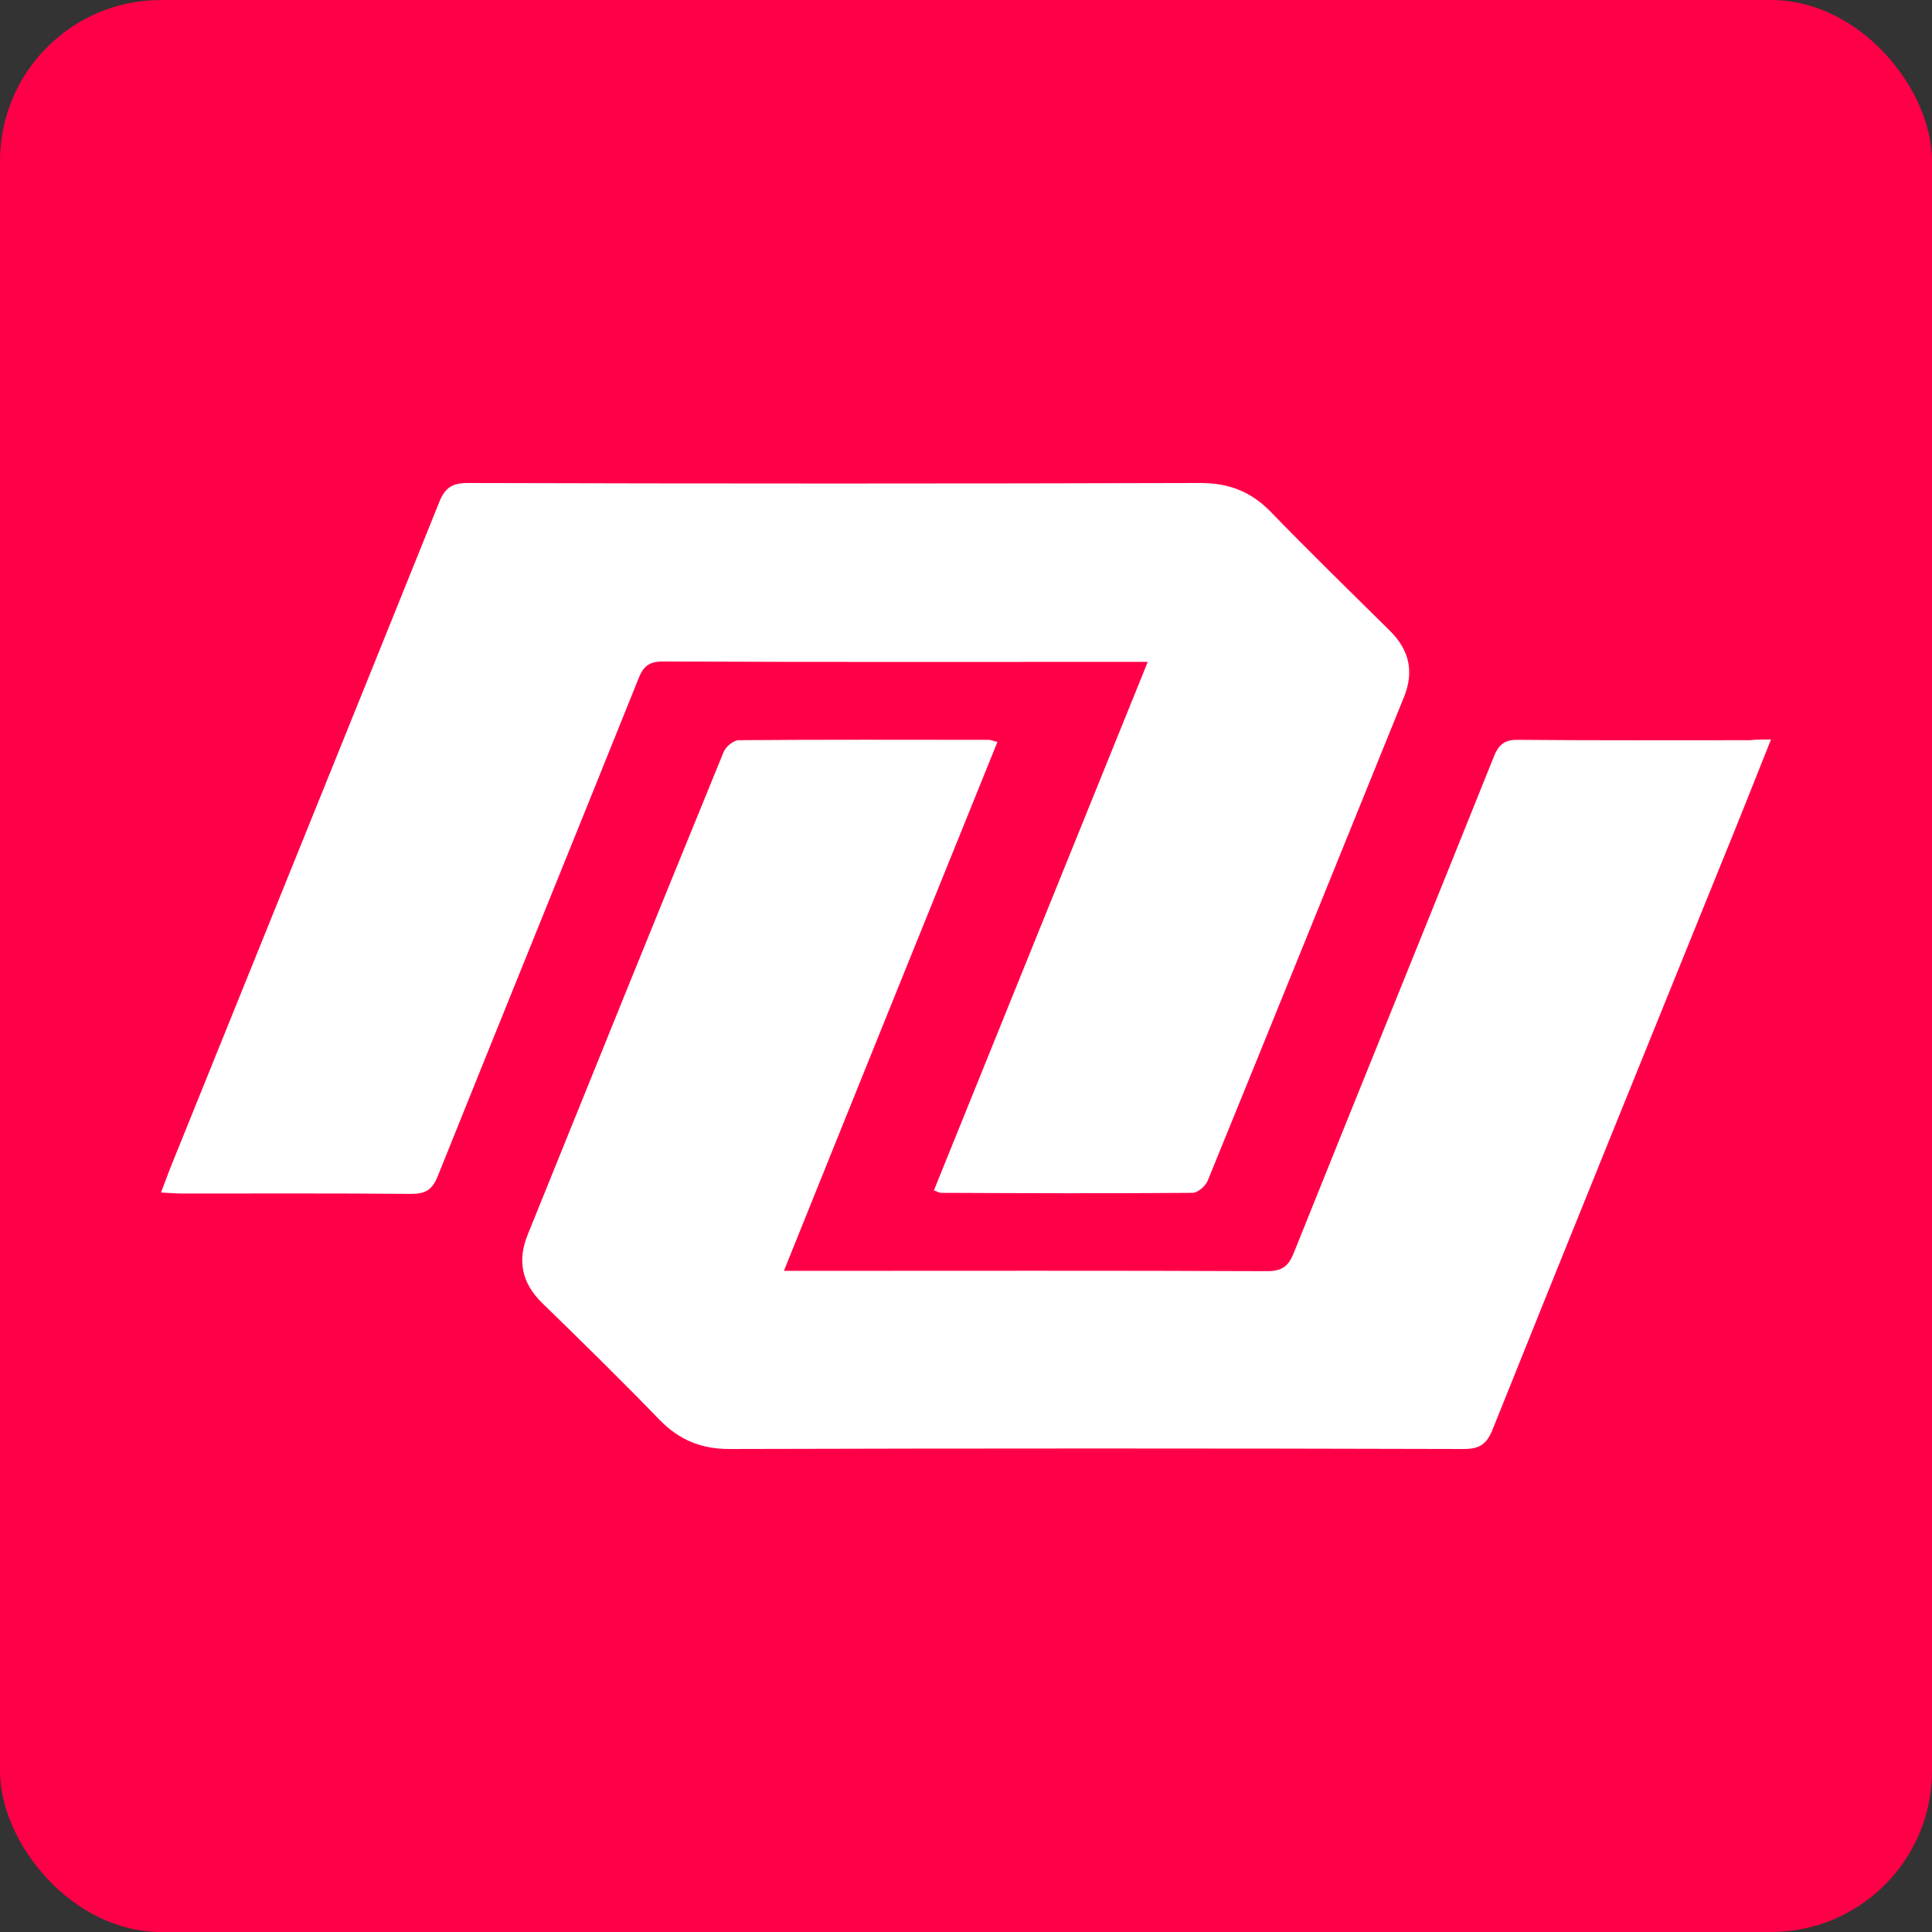 <svg width="48" height="48" viewBox="0 0 48 48" fill="none" xmlns="http://www.w3.org/2000/svg">
<rect x="0" y="0" width="48" height="48" fill="#333333" stroke="none"/>
<rect width="48" height="48" rx="4" fill="#FF0048"/>
<path d="M4 29.628C4.138 29.257 4.259 28.939 4.388 28.629C6.562 23.247 8.744 17.864 10.91 12.482C11.056 12.112 11.237 12 11.626 12C17.69 12.017 23.763 12.017 29.827 12C30.517 12 31.069 12.207 31.561 12.706C32.527 13.705 33.528 14.678 34.52 15.66C35.02 16.151 35.141 16.693 34.873 17.339C33.252 21.335 31.639 25.331 30.008 29.326C29.956 29.464 29.758 29.636 29.629 29.636C27.541 29.653 25.462 29.645 23.375 29.636C23.349 29.636 23.323 29.619 23.202 29.576C24.962 25.227 26.722 20.87 28.516 16.444C28.3 16.444 28.162 16.444 28.033 16.444C24.177 16.444 20.329 16.452 16.474 16.435C16.12 16.435 15.982 16.555 15.861 16.865C14.205 20.99 12.531 25.098 10.875 29.223C10.737 29.567 10.565 29.662 10.211 29.662C8.313 29.645 6.415 29.653 4.518 29.653C4.362 29.653 4.207 29.636 4 29.628Z" fill="white"/>
<path d="M44 18.372C43.569 19.457 43.172 20.456 42.767 21.447C40.869 26.14 38.962 30.825 37.082 35.518C36.935 35.879 36.763 36 36.366 36C30.284 35.983 24.203 35.983 18.121 36C17.422 36 16.879 35.776 16.396 35.285C15.438 34.295 14.455 33.331 13.463 32.366C12.963 31.875 12.851 31.315 13.109 30.678C14.723 26.682 16.344 22.678 17.975 18.691C18.026 18.553 18.225 18.39 18.354 18.39C20.424 18.372 22.495 18.381 24.565 18.381C24.617 18.381 24.669 18.407 24.781 18.433C23.012 22.807 21.253 27.156 19.476 31.574C19.7 31.574 19.846 31.574 20.002 31.574C23.823 31.574 27.653 31.565 31.475 31.582C31.863 31.582 32.018 31.453 32.148 31.117C33.795 27.01 35.469 22.902 37.116 18.794C37.246 18.467 37.41 18.372 37.746 18.381C39.661 18.398 41.567 18.39 43.482 18.39C43.62 18.372 43.767 18.372 44 18.372Z" fill="white"/>
</svg>
